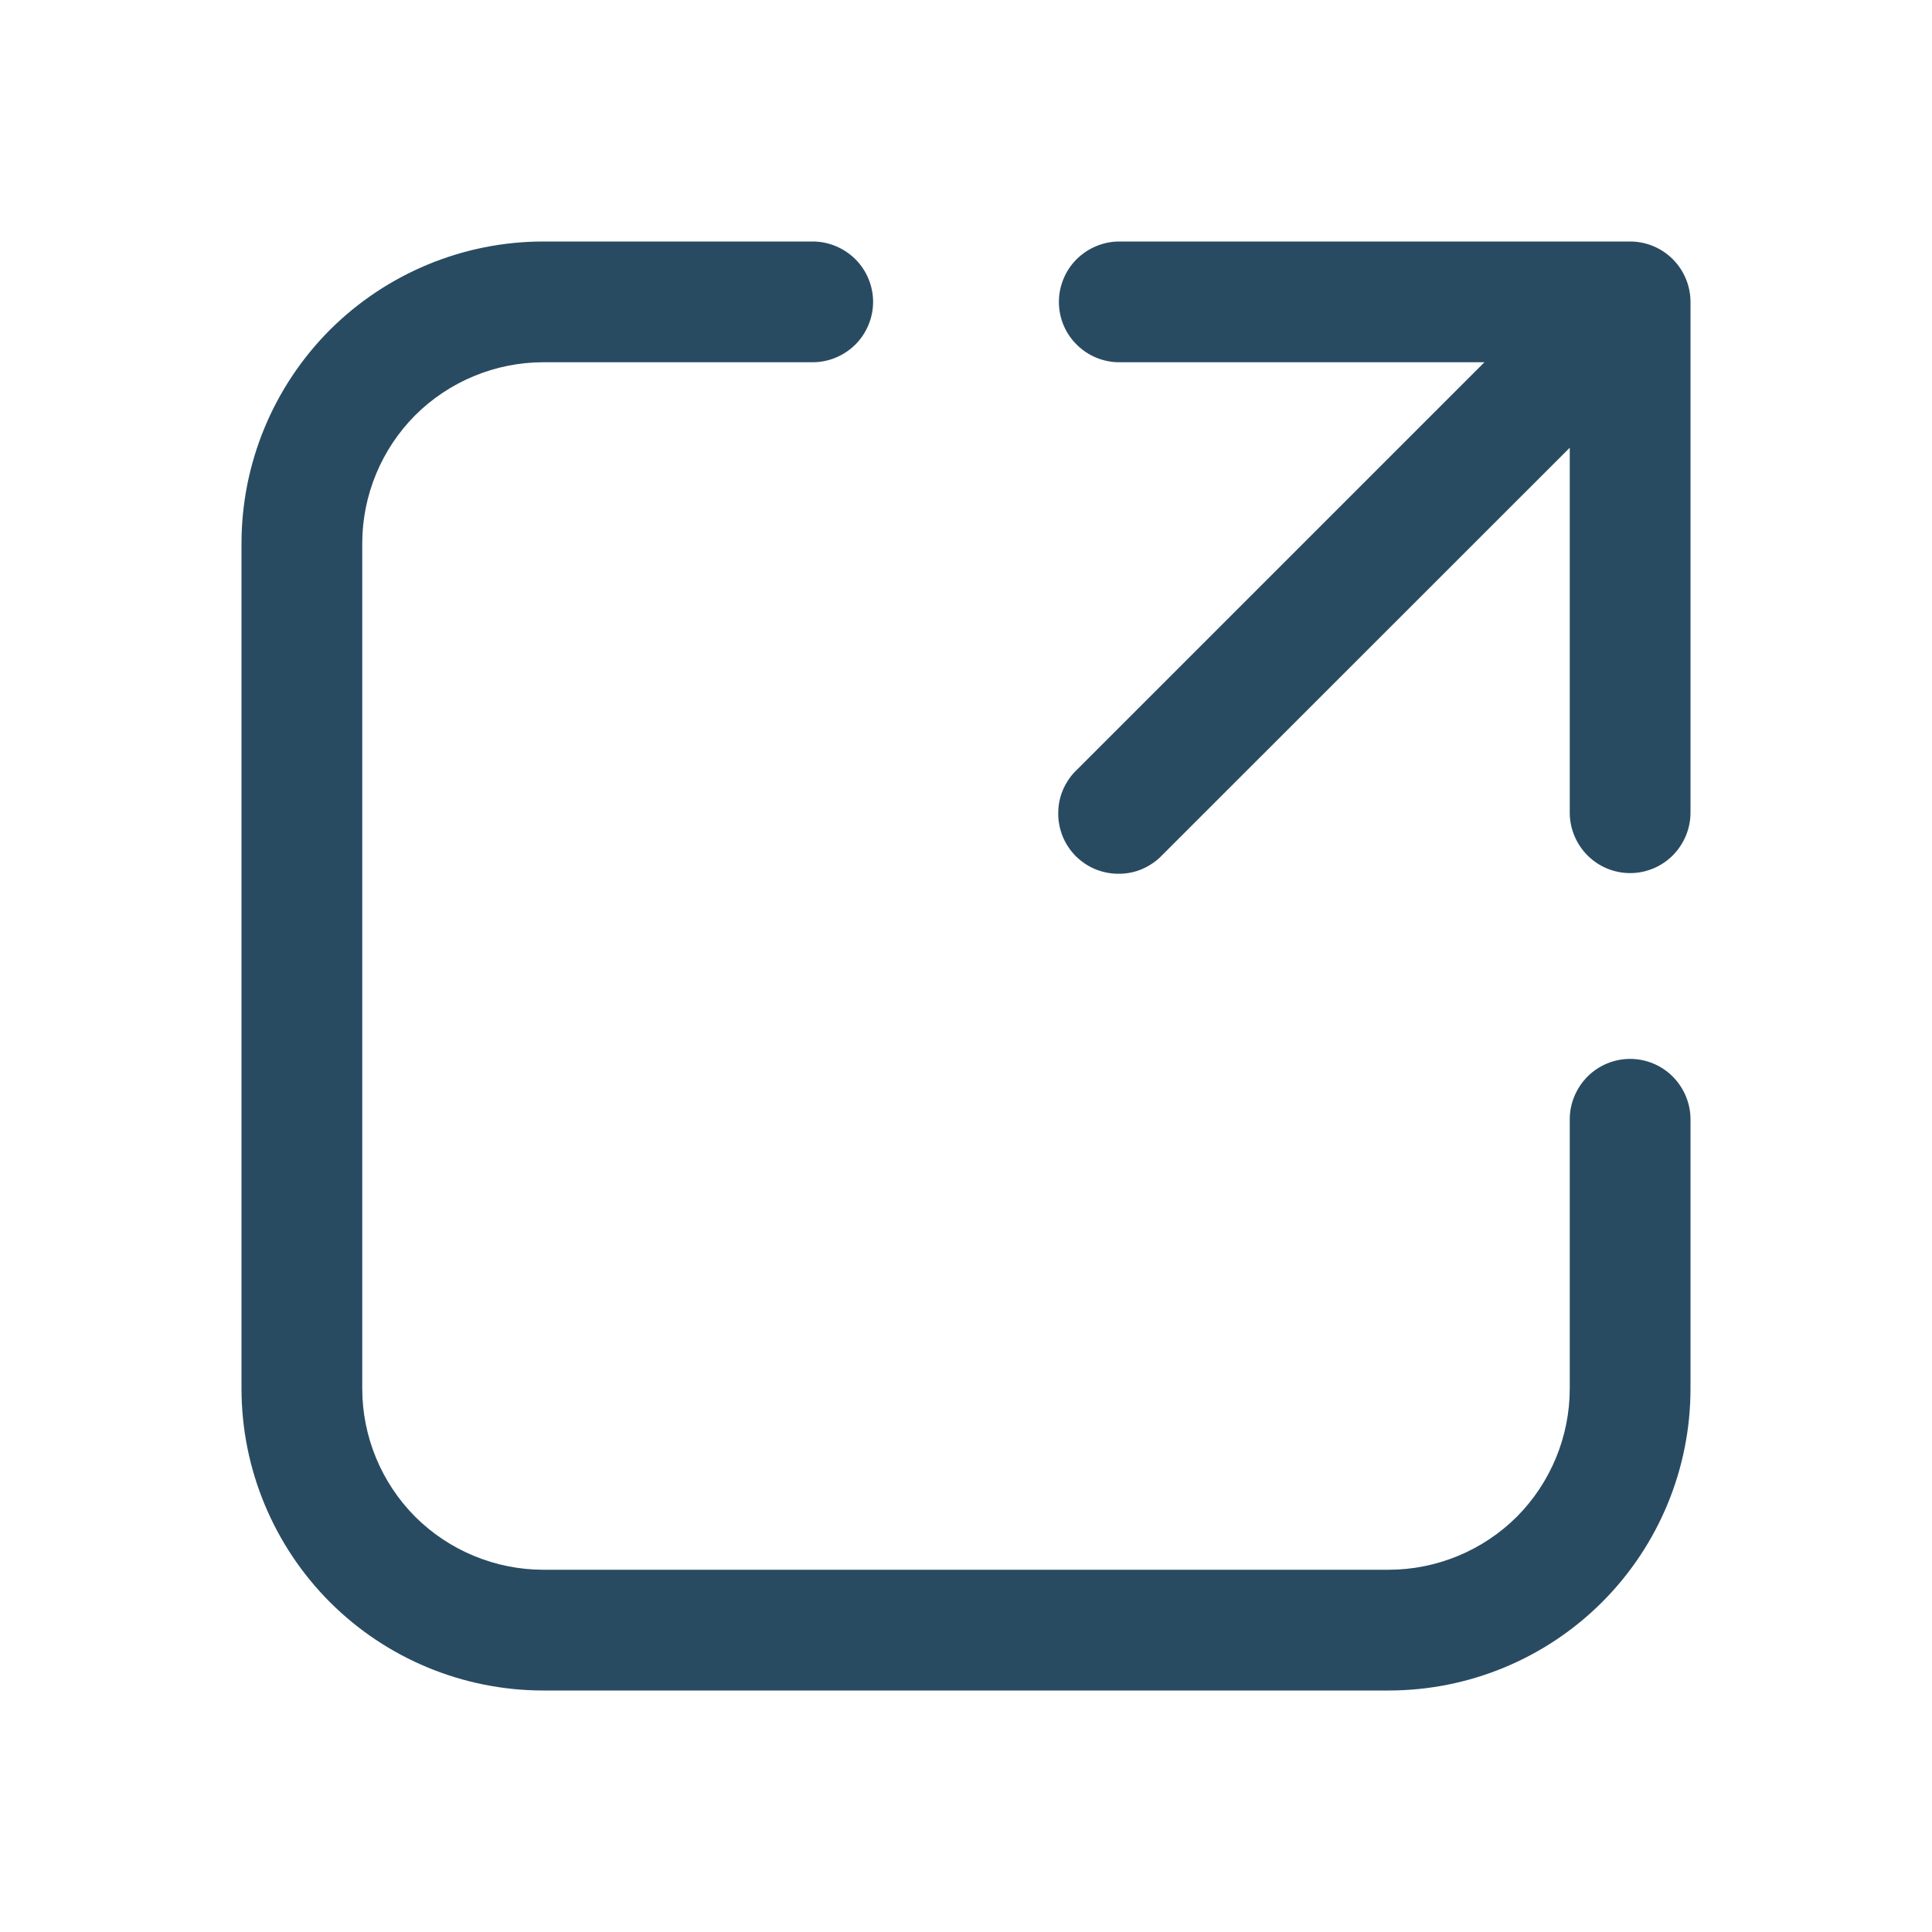 <?xml version="1.0" encoding="UTF-8"?> <svg xmlns="http://www.w3.org/2000/svg" width="12" height="12" viewBox="0 0 12 12" fill="none"> <path d="M3.375 2.25C3.077 2.25 2.79 2.369 2.579 2.579C2.369 2.79 2.25 3.077 2.25 3.375V8.625C2.25 8.923 2.369 9.21 2.579 9.421C2.79 9.631 3.077 9.75 3.375 9.75H8.625C8.923 9.75 9.21 9.631 9.421 9.421C9.631 9.21 9.75 8.923 9.75 8.625V6.952C9.75 6.853 9.79 6.758 9.86 6.687C9.93 6.617 10.025 6.577 10.125 6.577C10.225 6.577 10.32 6.617 10.39 6.687C10.46 6.758 10.5 6.853 10.5 6.952V8.625C10.5 9.122 10.303 9.599 9.951 9.951C9.599 10.303 9.122 10.5 8.625 10.5H3.375C2.878 10.5 2.401 10.303 2.049 9.951C1.698 9.599 1.5 9.122 1.5 8.625V3.375C1.5 2.878 1.698 2.401 2.049 2.049C2.401 1.698 2.878 1.5 3.375 1.5H5.048C5.147 1.5 5.242 1.54 5.313 1.61C5.383 1.68 5.423 1.776 5.423 1.875C5.423 1.974 5.383 2.07 5.313 2.14C5.242 2.21 5.147 2.25 5.048 2.25H3.375ZM6.577 1.875C6.577 1.776 6.617 1.68 6.687 1.61C6.758 1.54 6.853 1.5 6.952 1.5H10.125C10.225 1.5 10.32 1.54 10.39 1.61C10.46 1.68 10.5 1.776 10.5 1.875V5.048C10.5 5.147 10.46 5.242 10.39 5.313C10.32 5.383 10.225 5.423 10.125 5.423C10.025 5.423 9.93 5.383 9.86 5.313C9.79 5.242 9.75 5.147 9.75 5.048V2.781L7.217 5.313C7.183 5.349 7.141 5.377 7.096 5.397C7.05 5.417 7.001 5.427 6.951 5.427C6.901 5.428 6.852 5.418 6.806 5.4C6.759 5.381 6.718 5.353 6.682 5.318C6.647 5.282 6.619 5.241 6.6 5.194C6.582 5.148 6.572 5.099 6.573 5.049C6.573 4.999 6.583 4.95 6.603 4.904C6.623 4.859 6.651 4.817 6.687 4.783L9.22 2.25H6.952C6.852 2.25 6.757 2.21 6.687 2.14C6.616 2.07 6.577 1.974 6.577 1.875H6.577Z" fill="#294B62"></path> </svg> 